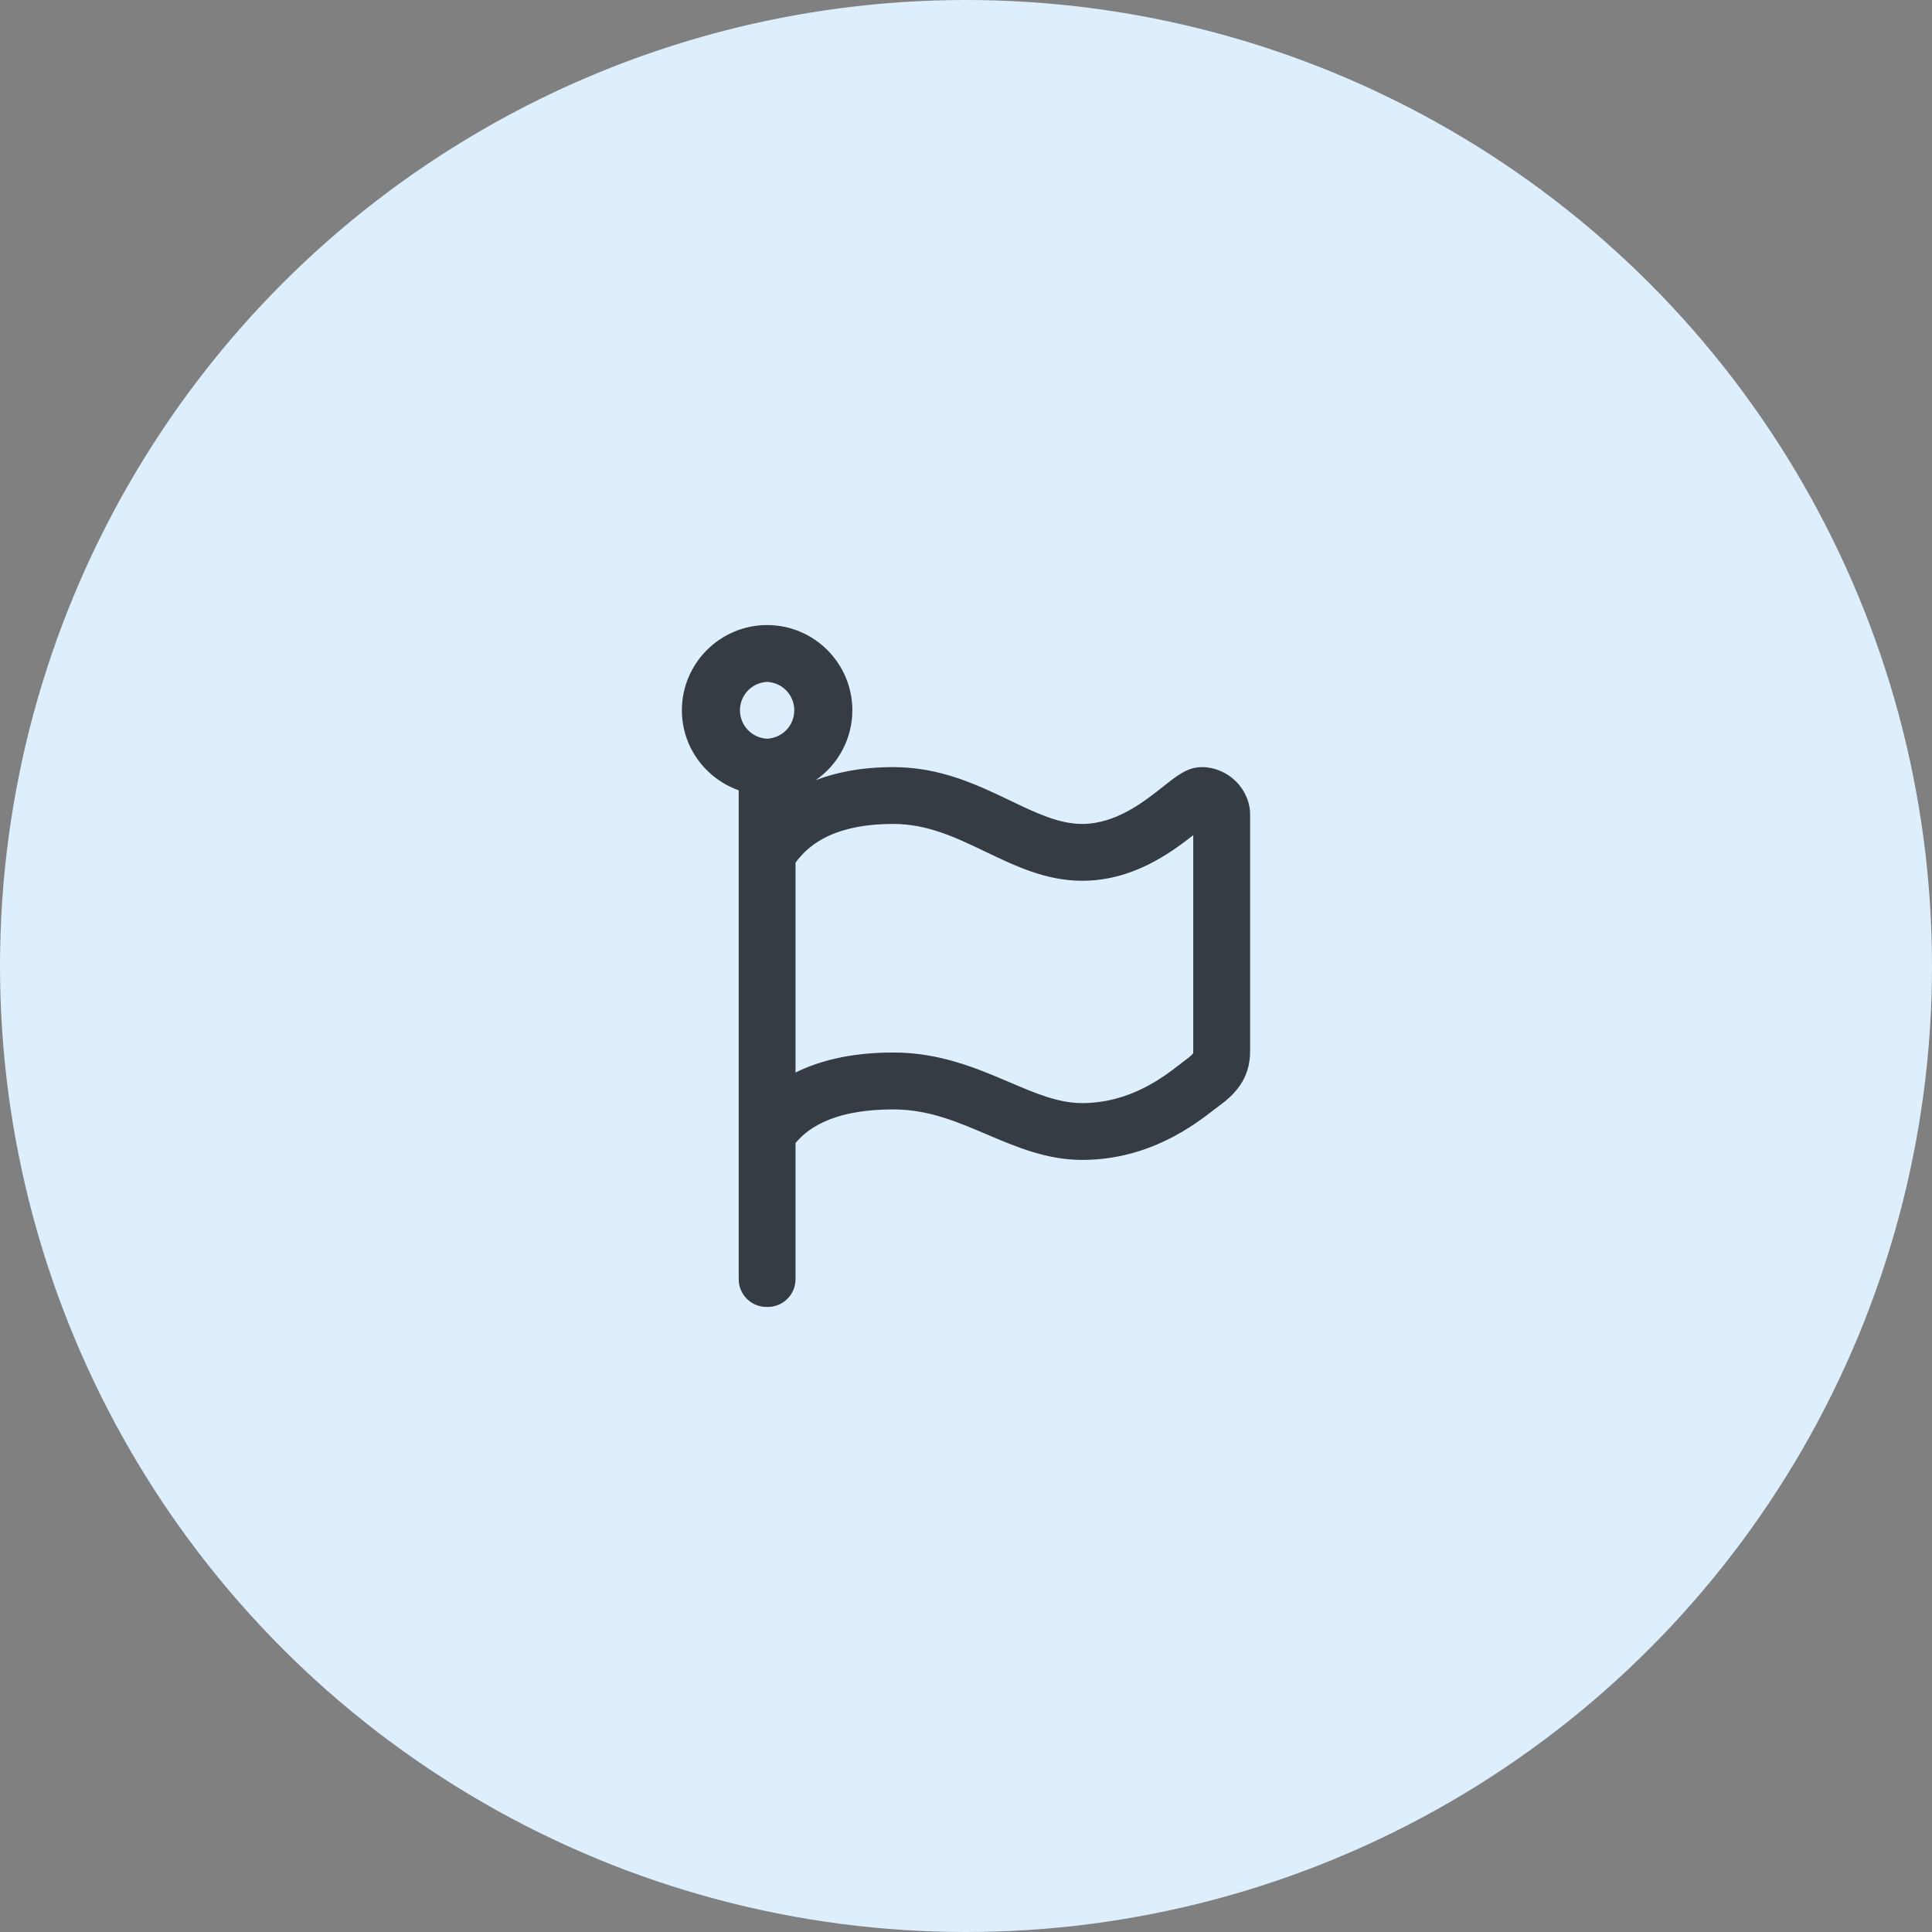 <svg width="68" height="68" viewBox="0 0 68 68" fill="none" xmlns="http://www.w3.org/2000/svg">
<rect x="0" y="0" width="68" height="68" fill="#808080" stroke="none"/>
<circle cx="34" cy="34" r="34" fill="#DDEFFC"/>
<path d="M27 22C25.346 22 24 23.346 24 25C24 26.302 24.839 27.402 26 27.816V45.023C26 45.563 26.437 46 26.977 46H27.023C27.563 46 28 45.563 28 45.023V40.23C28.335 39.84 29.138 39.048 31.445 39.048C32.669 39.048 33.67 39.475 34.732 39.927C35.769 40.369 36.842 40.825 38.088 40.825C40.447 40.825 42.049 39.585 42.734 39.055L42.887 38.94C43.437 38.54 44 37.996 44 37V28.676C44 27.768 43.222 27 42.299 27C41.804 27 41.44 27.287 40.941 27.684C40.279 28.208 39.281 29 38.088 29C37.273 29 36.478 28.62 35.555 28.178C34.404 27.626 33.098 27 31.443 27C30.308 27 29.422 27.188 28.713 27.457C29.11 27.181 29.434 26.814 29.658 26.386C29.882 25.959 29.999 25.483 30 25C30 23.346 28.654 22 27 22ZM27 24C27.258 24.012 27.501 24.122 27.679 24.308C27.857 24.494 27.956 24.742 27.956 25C27.956 25.258 27.857 25.506 27.679 25.692C27.501 25.878 27.258 25.988 27 26C26.742 25.988 26.499 25.878 26.321 25.692C26.143 25.506 26.044 25.258 26.044 25C26.044 24.742 26.143 24.494 26.321 24.308C26.499 24.122 26.742 24.012 27 24ZM31.443 29C32.645 29 33.638 29.476 34.691 29.98C35.736 30.482 36.818 31 38.088 31C39.843 31 41.158 30.054 41.998 29.396V37.066C41.997 37.07 41.953 37.146 41.709 37.322L41.509 37.475C40.943 37.913 39.763 38.825 38.088 38.825C37.25 38.825 36.447 38.483 35.516 38.085C34.373 37.598 33.076 37.045 31.443 37.045C29.891 37.045 28.786 37.358 28 37.75V30.361C28.345 29.905 29.132 29 31.443 29Z" fill="#353C43"/>
</svg>
